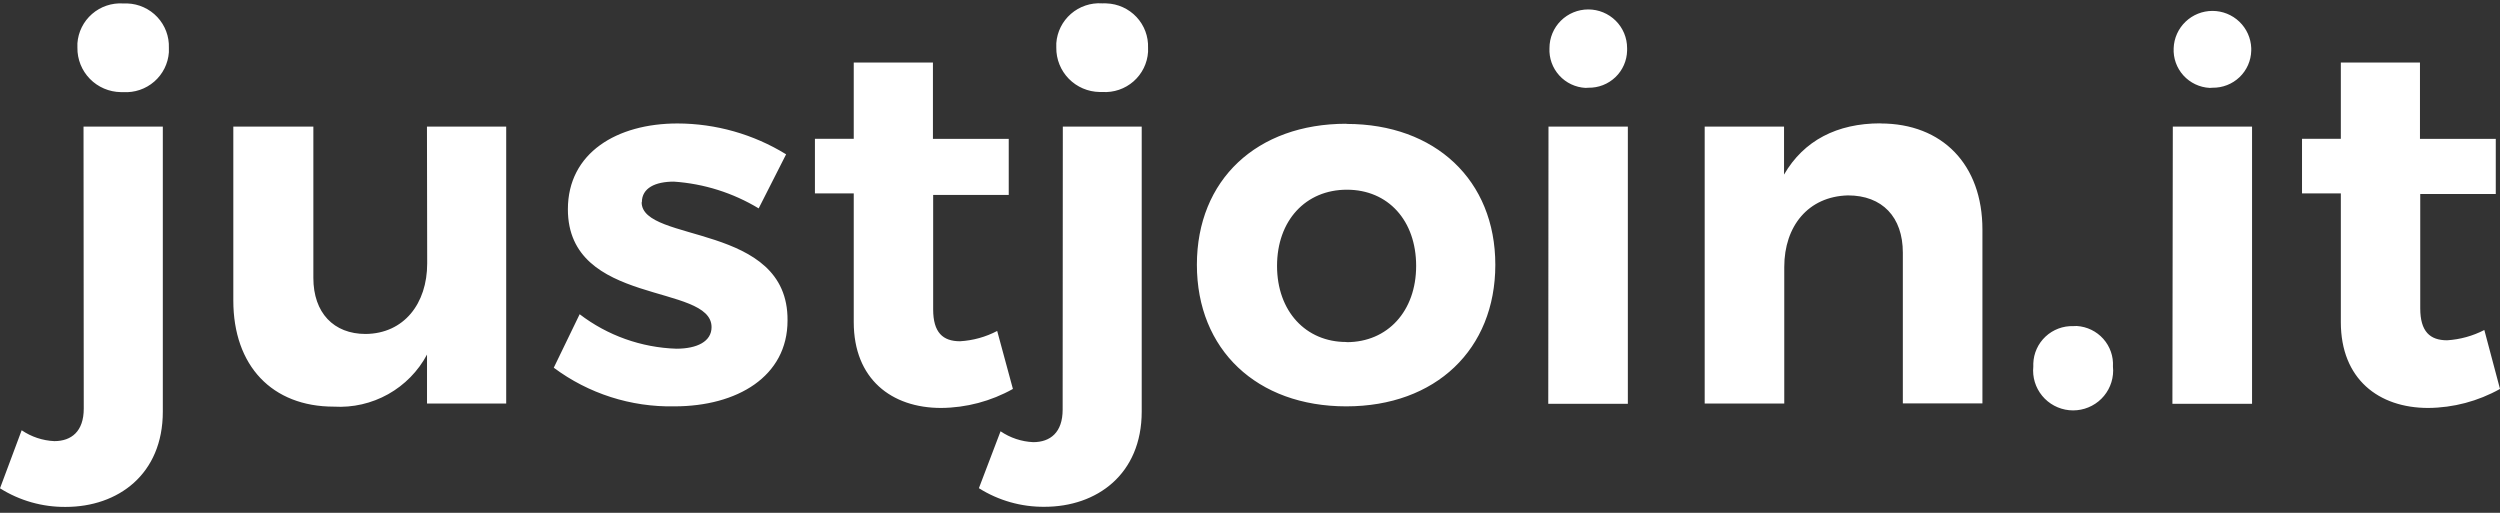 <svg width="273" height="56" viewBox="0 0 273 56" fill="none" xmlns="http://www.w3.org/2000/svg">
<rect x="0" y="0" width="273" height="56" fill="#333333" stroke="none"/>
<path d="M13.448 0.377C12.207 0.299 10.985 0.712 10.049 1.527C9.114 2.342 8.54 3.492 8.453 4.727C8.453 4.889 8.453 5.05 8.453 5.212C8.437 6.48 8.926 7.703 9.815 8.611C10.703 9.52 11.918 10.041 13.192 10.059H13.448C14.689 10.137 15.91 9.724 16.846 8.909C17.782 8.094 18.356 6.944 18.442 5.709V5.224C18.486 3.982 18.032 2.774 17.181 1.865C16.33 0.956 15.151 0.421 13.903 0.377H13.448ZM9.146 44.623C9.146 47.108 7.798 48.171 5.931 48.171C4.655 48.113 3.42 47.702 2.366 46.984L0 53.323C2.143 54.672 4.631 55.378 7.167 55.355C12.88 55.355 17.78 51.806 17.78 44.952V13.825H9.121L9.146 44.623ZM46.649 28.77C46.649 33.157 44.108 36.426 39.931 36.469C36.435 36.469 34.219 34.158 34.219 30.349V13.825H25.478V32.816C25.478 39.956 29.717 44.405 36.46 44.405C38.524 44.527 40.581 44.056 42.384 43.048C44.187 42.04 45.661 40.537 46.63 38.719V44.063H55.277V13.825H46.624L46.649 28.77ZM70.092 22.084C70.092 20.524 71.565 19.834 73.588 19.834C76.864 20.057 80.039 21.059 82.847 22.755L85.843 16.851C82.279 14.657 78.172 13.491 73.981 13.483C67.376 13.483 62.013 16.683 62.013 22.854C62.013 33.474 77.702 30.895 77.702 35.724C77.702 37.284 76.135 38.079 73.856 38.079C70.028 37.955 66.335 36.638 63.299 34.313L60.471 40.155C64.265 42.983 68.899 44.468 73.638 44.374C80.505 44.374 85.999 41.112 85.999 35.003C86.105 24.271 70.067 26.583 70.067 22.084H70.092ZM108.893 36.14C107.637 36.8 106.253 37.183 104.835 37.265C102.962 37.265 101.901 36.314 101.901 33.785V21.288H110.154V15.167H101.876V6.827H93.229V15.155H88.99V21.12H93.229V35.177C93.229 41.391 97.356 44.548 102.768 44.548C105.516 44.528 108.215 43.814 110.61 42.472L108.893 36.14ZM116.041 44.734C116.041 47.22 114.693 48.283 112.826 48.283C111.55 48.225 110.315 47.814 109.261 47.096L106.895 53.31C109.038 54.66 111.526 55.366 114.062 55.342C119.775 55.342 124.675 51.794 124.675 44.94V13.825H116.06L116.041 44.734ZM120.343 0.365C119.102 0.286 117.88 0.7 116.944 1.515C116.009 2.33 115.435 3.48 115.348 4.715V5.199C115.332 6.467 115.821 7.69 116.71 8.599C117.598 9.508 118.813 10.028 120.087 10.046H120.374C121.62 10.125 122.846 9.707 123.783 8.886C124.719 8.064 125.29 6.906 125.368 5.665C125.368 5.516 125.368 5.367 125.368 5.218C125.412 3.976 124.959 2.768 124.108 1.859C123.256 0.95 122.077 0.415 120.83 0.371C120.668 0.358 120.505 0.358 120.343 0.371V0.365ZM147.013 13.514C137.243 13.514 130.7 19.635 130.7 28.913C130.7 38.191 137.255 44.374 147.013 44.374C156.771 44.374 163.289 38.16 163.289 28.913C163.289 19.666 156.715 13.533 147.057 13.533L147.013 13.514ZM147.013 37.346C142.593 37.346 139.453 33.99 139.453 29.037C139.453 24.084 142.575 20.716 147.082 20.716C151.59 20.716 154.643 24.091 154.643 29.037C154.643 33.984 151.521 37.364 147.063 37.364L147.013 37.346ZM173.441 9.58C173.987 9.591 174.53 9.495 175.038 9.297C175.547 9.098 176.011 8.802 176.405 8.426C176.798 8.049 177.114 7.598 177.332 7.1C177.551 6.602 177.669 6.066 177.68 5.523V5.249C177.68 4.13 177.233 3.057 176.438 2.265C175.643 1.474 174.565 1.03 173.441 1.03C172.316 1.03 171.238 1.474 170.443 2.265C169.648 3.057 169.202 4.13 169.202 5.249C169.146 6.347 169.53 7.421 170.27 8.237C171.009 9.053 172.045 9.543 173.147 9.599L173.441 9.58ZM169.07 44.094H177.761V13.825H169.095L169.07 44.094ZM205.331 13.47C200.623 13.47 196.971 15.335 194.817 19.063V13.825H186.152V44.063H194.842V29.149C194.842 24.712 197.446 21.45 201.797 21.338C205.543 21.338 207.79 23.699 207.79 27.589V44.051H216.481V25.066C216.481 17.976 212.111 13.483 205.356 13.483L205.331 13.47ZM226.407 35.612C225.284 35.577 224.193 35.987 223.373 36.753C222.554 37.518 222.073 38.577 222.037 39.695C222.031 39.806 222.031 39.919 222.037 40.03C221.921 41.178 222.268 42.325 223.002 43.218C223.735 44.111 224.795 44.678 225.949 44.794C227.102 44.909 228.254 44.563 229.151 43.833C230.049 43.103 230.618 42.048 230.734 40.9C230.765 40.611 230.765 40.319 230.734 40.03C230.799 38.922 230.42 37.834 229.681 37.004C228.941 36.173 227.901 35.668 226.788 35.599L226.407 35.612ZM241.597 9.58C242.699 9.6 243.765 9.184 244.559 8.424C245.354 7.663 245.813 6.62 245.836 5.523V5.249C245.794 4.159 245.329 3.127 244.54 2.371C243.75 1.614 242.696 1.191 241.6 1.191C240.504 1.191 239.451 1.614 238.661 2.371C237.871 3.127 237.406 4.159 237.364 5.249C237.306 6.345 237.688 7.419 238.426 8.235C239.163 9.05 240.196 9.541 241.297 9.599H241.322L241.597 9.58ZM237.227 44.094H245.924V13.825H237.271L237.227 44.094ZM271.289 36.035C270.028 36.688 268.644 37.071 267.225 37.159C265.352 37.159 264.291 36.202 264.291 33.673V21.182H272.538V15.167H264.26V6.827H255.619V15.155H251.38V21.12H255.619V35.177C255.619 41.391 259.746 44.548 265.159 44.548C267.907 44.528 270.605 43.814 273 42.472L271.289 36.035Z" fill="white"/>
</svg>
